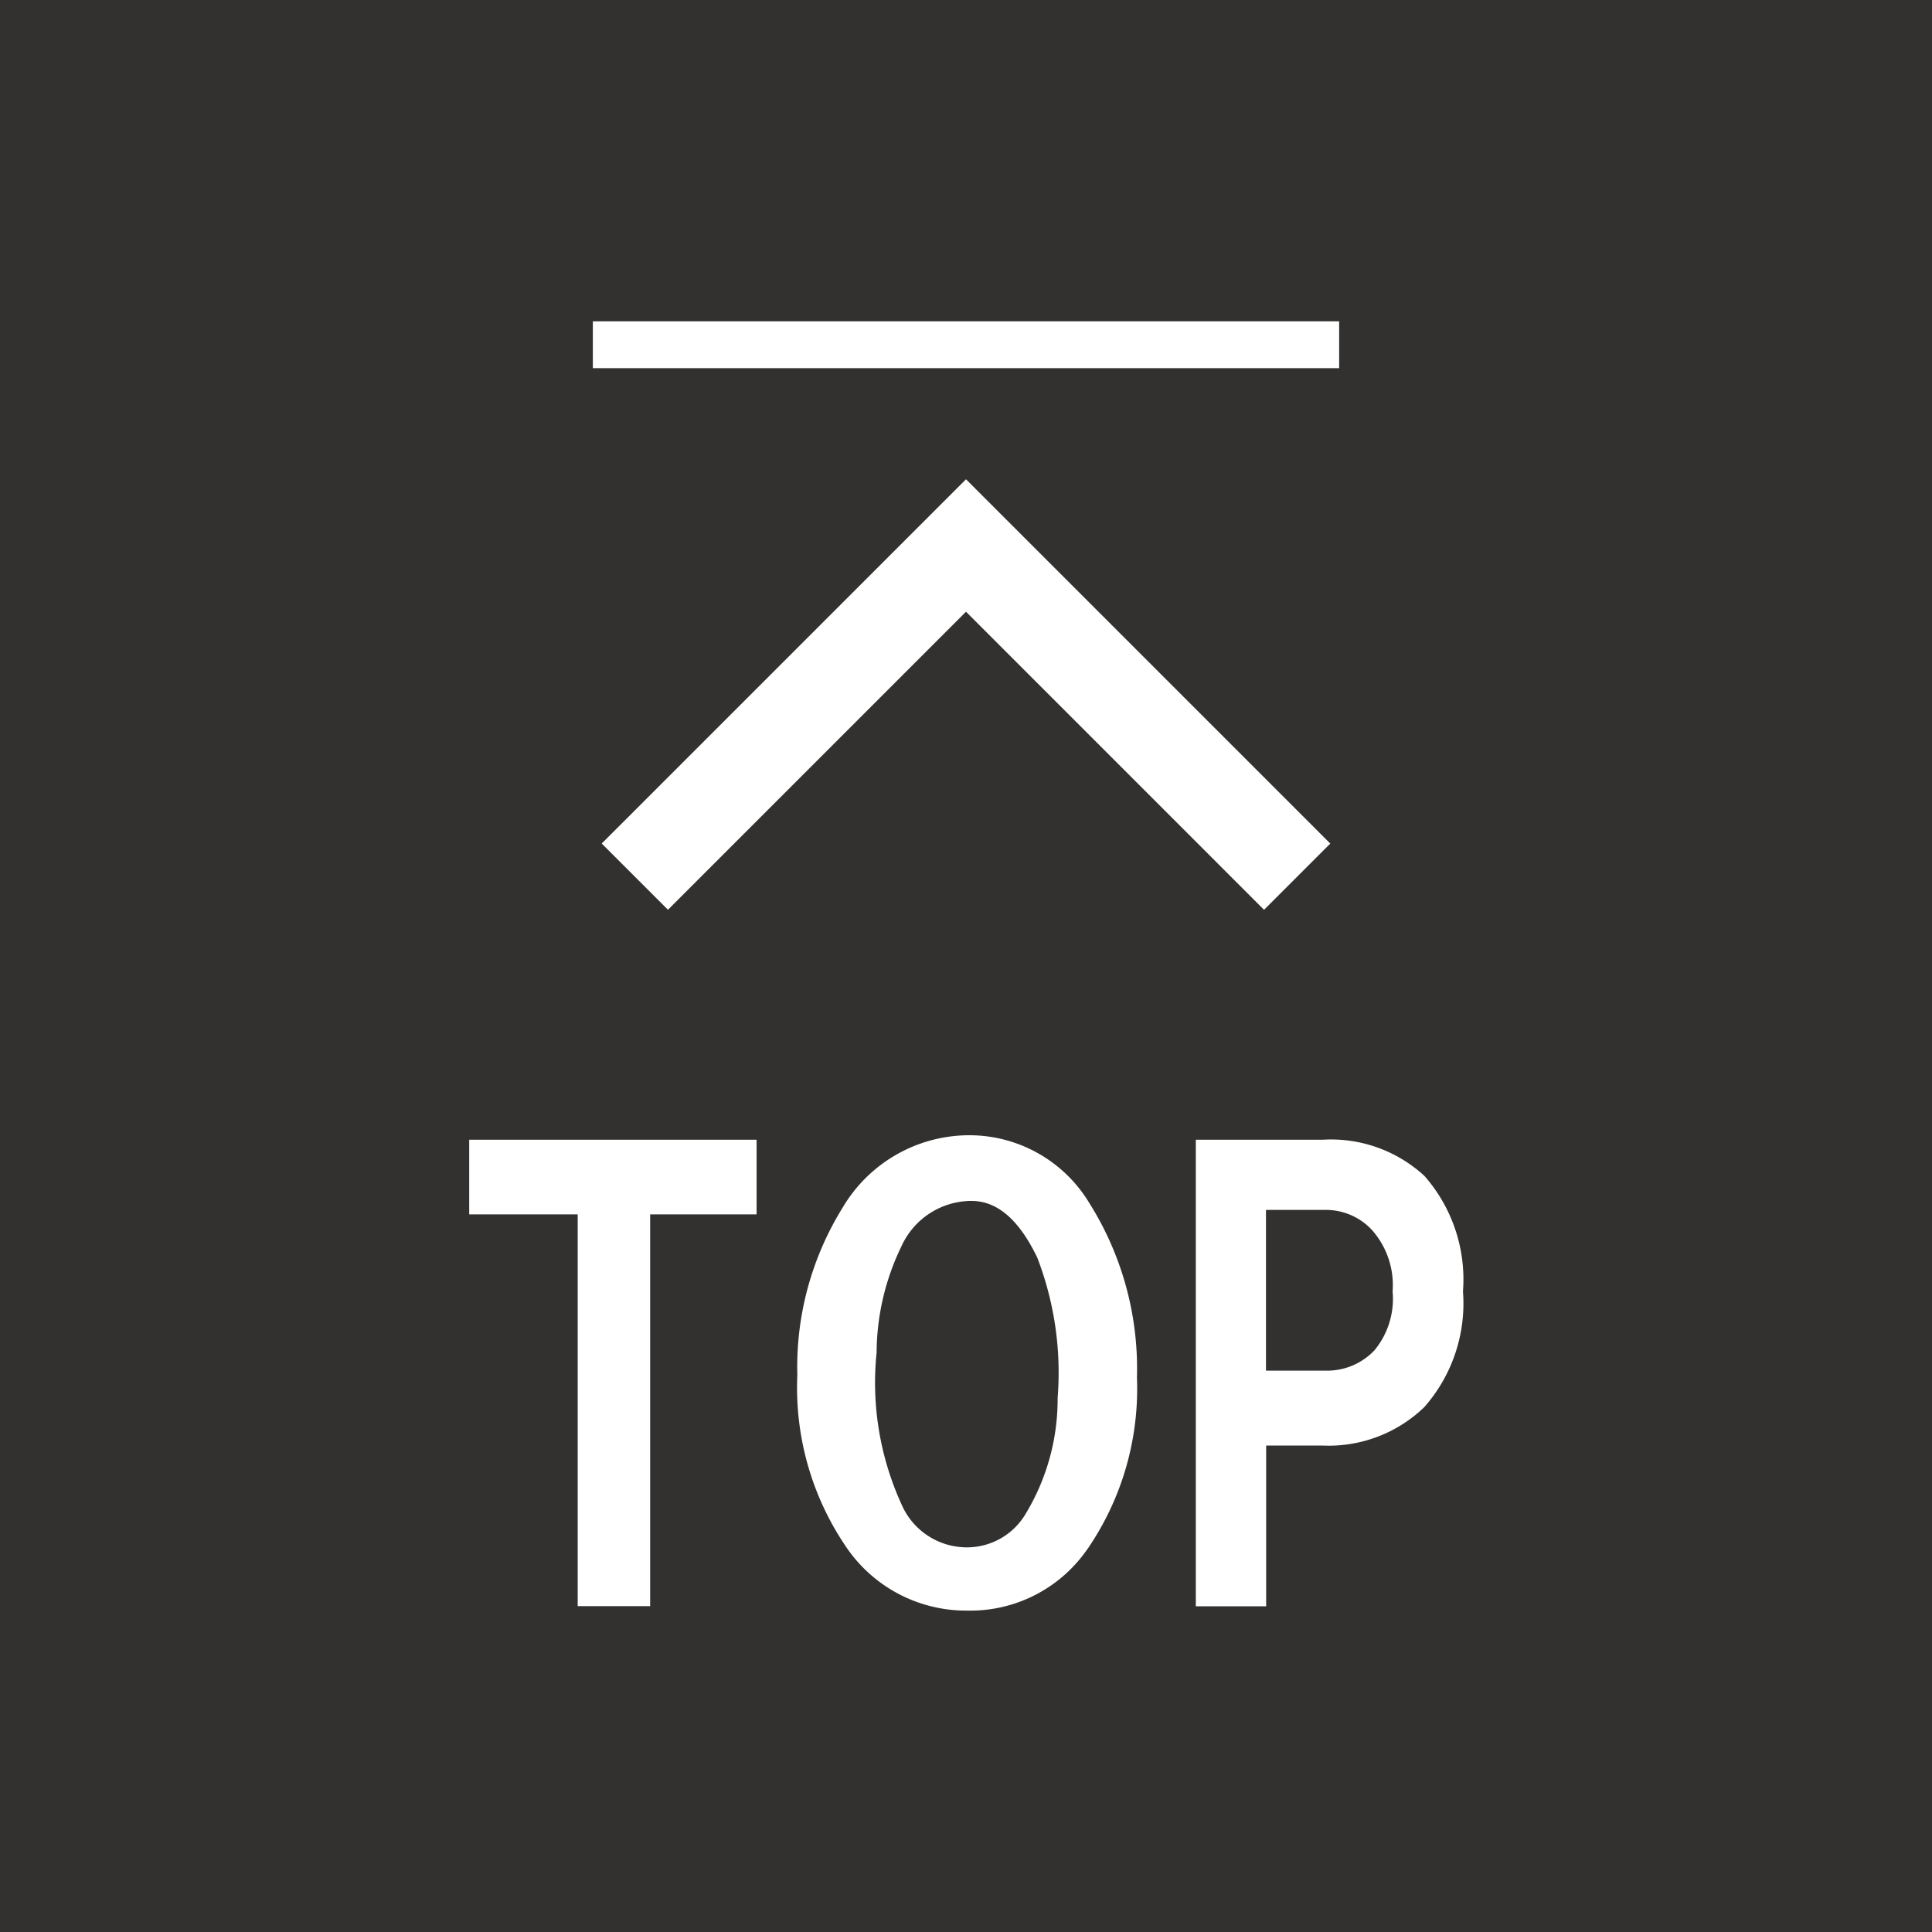 <svg id="TOP_TOボタン" data-name="TOP TOボタン" xmlns="http://www.w3.org/2000/svg" xmlns:xlink="http://www.w3.org/1999/xlink" width="56" height="56" viewBox="0 0 56 56">
  <defs>
    <clipPath id="clip-path">
      <rect id="長方形_2358" data-name="長方形 2358" width="56" height="56" fill="none"/>
    </clipPath>
  </defs>
  <g id="グループ_15520" data-name="グループ 15520" clip-path="url(#clip-path)">
    <g id="グループ_15522" data-name="グループ 15522" transform="translate(25.391 34.809)">
      <path id="パス_57185" data-name="パス 57185" d="M57.182,74.589A2.233,2.233,0,0,0,55.148,75.9a7.122,7.122,0,0,0-.722,3.084,8.486,8.486,0,0,0,.722,4.4,2.062,2.062,0,0,0,1.9,1.247,1.977,1.977,0,0,0,1.706-.985,6.424,6.424,0,0,0,.919-3.347,9.273,9.273,0,0,0-.591-4.068q-.788-1.641-1.9-1.641" transform="translate(-54.408 -74.589)" fill="#33312f"/>
    </g>
    <path id="パス_57186" data-name="パス 57186" d="M80.4,75.151H78.633V79.81H80.4a1.888,1.888,0,0,0,1.378-.59,2.344,2.344,0,0,0,.525-1.707,2.407,2.407,0,0,0-.59-1.771,1.82,1.82,0,0,0-1.313-.591" transform="translate(-41.938 -40.081)" fill="#33312f"/>
    <path id="パス_57187" data-name="パス 57187" d="M0,56H56V0H0ZM17.184,9.314H38.816v1.358H17.184ZM38.559,24.451l-1.92,1.92L28,17.731l-8.639,8.639-1.92-1.92L28,13.892ZM21.93,35.2H18.845V46.555h-2.1V35.2H13.6V33.036H21.93Zm9.581,9.712a4.12,4.12,0,0,1-3.478,1.772,4.2,4.2,0,0,1-3.544-1.9,8.19,8.19,0,0,1-1.378-4.922,8.762,8.762,0,0,1,1.312-4.856,4.266,4.266,0,0,1,3.61-2.1,4.061,4.061,0,0,1,3.544,1.969,9.007,9.007,0,0,1,1.378,5.053,8.214,8.214,0,0,1-1.444,4.987m9.778-4.134A3.992,3.992,0,0,1,38.336,41.9H36.7v4.659H34.661V33.036h3.675a3.993,3.993,0,0,1,2.953,1.05,4.546,4.546,0,0,1,1.116,3.347,4.545,4.545,0,0,1-1.116,3.347" fill="#33312f"/>
  </g>
</svg>
